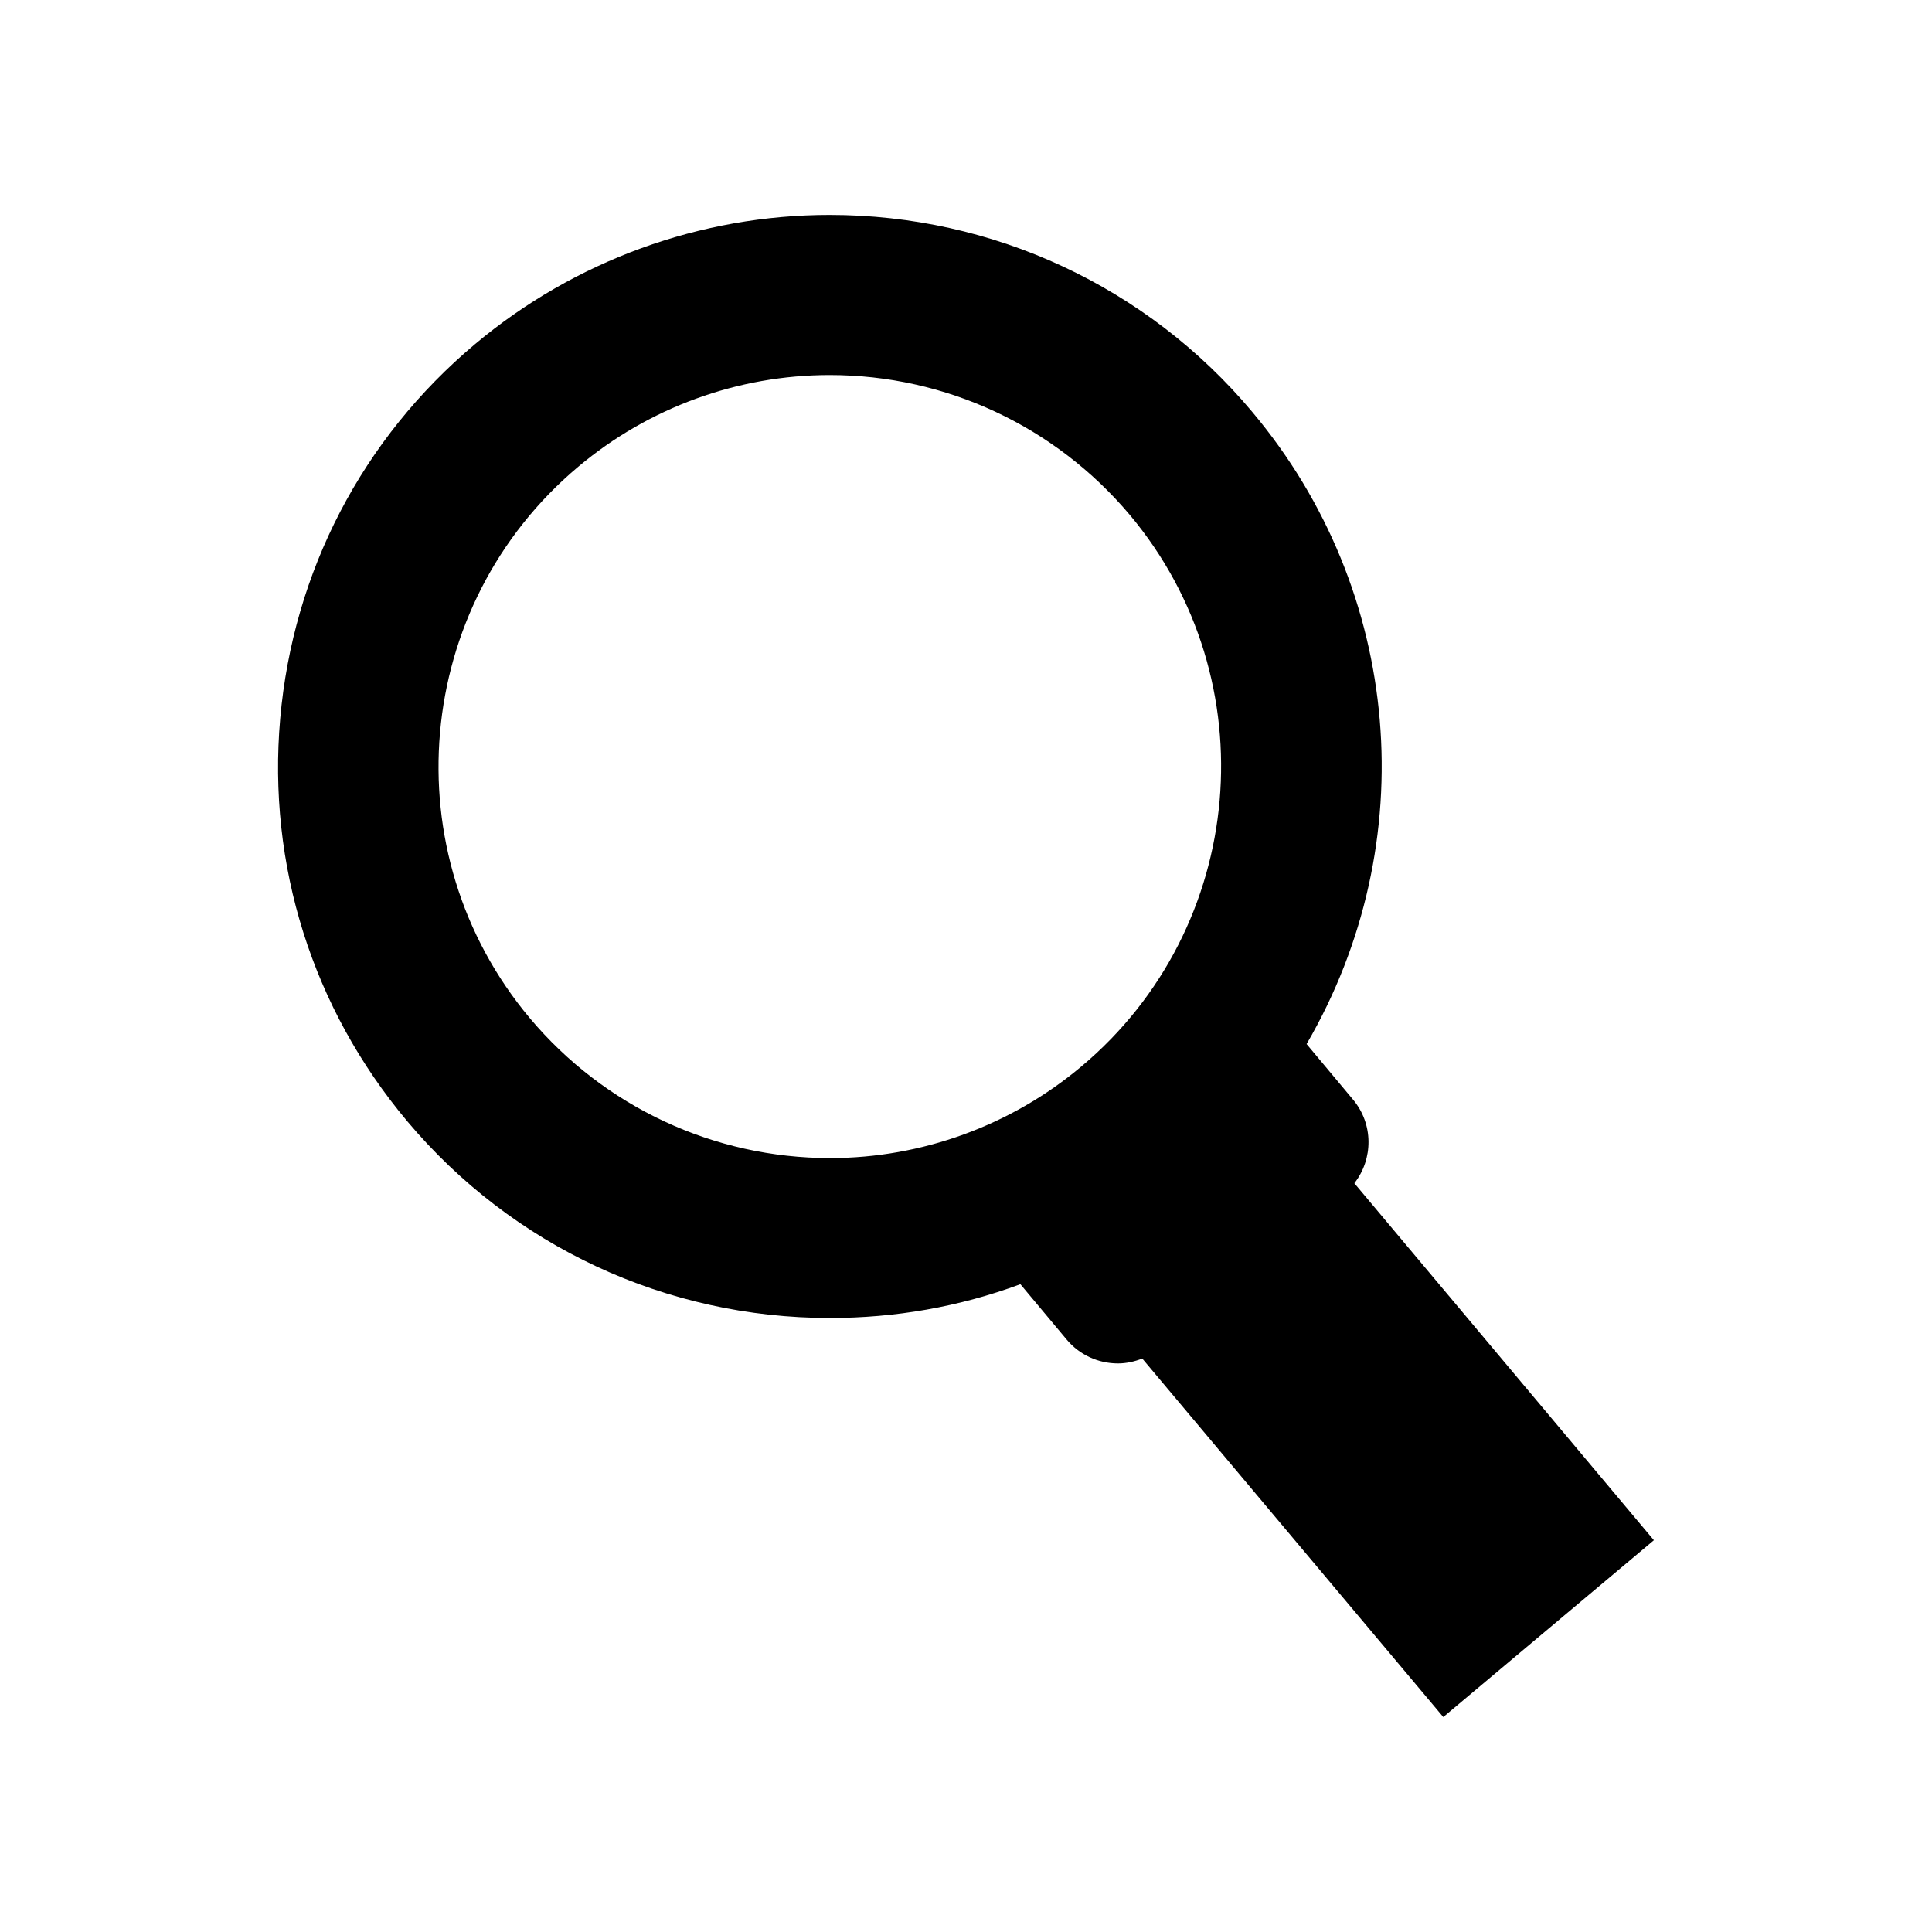 <?xml version="1.0" encoding="UTF-8"?>
<!-- Uploaded to: SVG Repo, www.svgrepo.com, Generator: SVG Repo Mixer Tools -->
<svg fill="#000000" width="800px" height="800px" version="1.1" viewBox="144 144 512 512" xmlns="http://www.w3.org/2000/svg">
 <path d="m430.59 426.61c43.832-36.781 49.543-102.33 12.82-146.16-19.816-23.512-48.758-37.059-79.547-37.059-24.293 0-47.969 8.621-66.613 24.293-43.832 36.777-49.598 102.33-12.82 146.16 19.762 23.512 48.758 37.059 79.547 37.059 24.293 0 47.977-8.621 66.613-24.293zm45.289-173.42c39.852 47.414 45.395 114.25 14.383 167.49l12.262 14.668c5.484 6.492 5.43 15.785 0.395 22.223l79.375 94.605-55.809 46.855-79.77-94.996c-2.016 0.781-4.199 1.289-6.441 1.289-5.266 0-10.246-2.297-13.602-6.328l-12.262-14.664c-16.176 5.988-33.141 8.953-50.492 8.953-43.328 0-84.137-18.977-112.02-52.172-25.074-29.891-37.059-67.789-33.641-106.7 3.418-38.902 21.773-74.172 51.672-99.25 26.305-22.055 59.668-34.203 93.93-34.203 43.332-0.004 84.195 19.031 112.02 52.227z"/>
</svg>